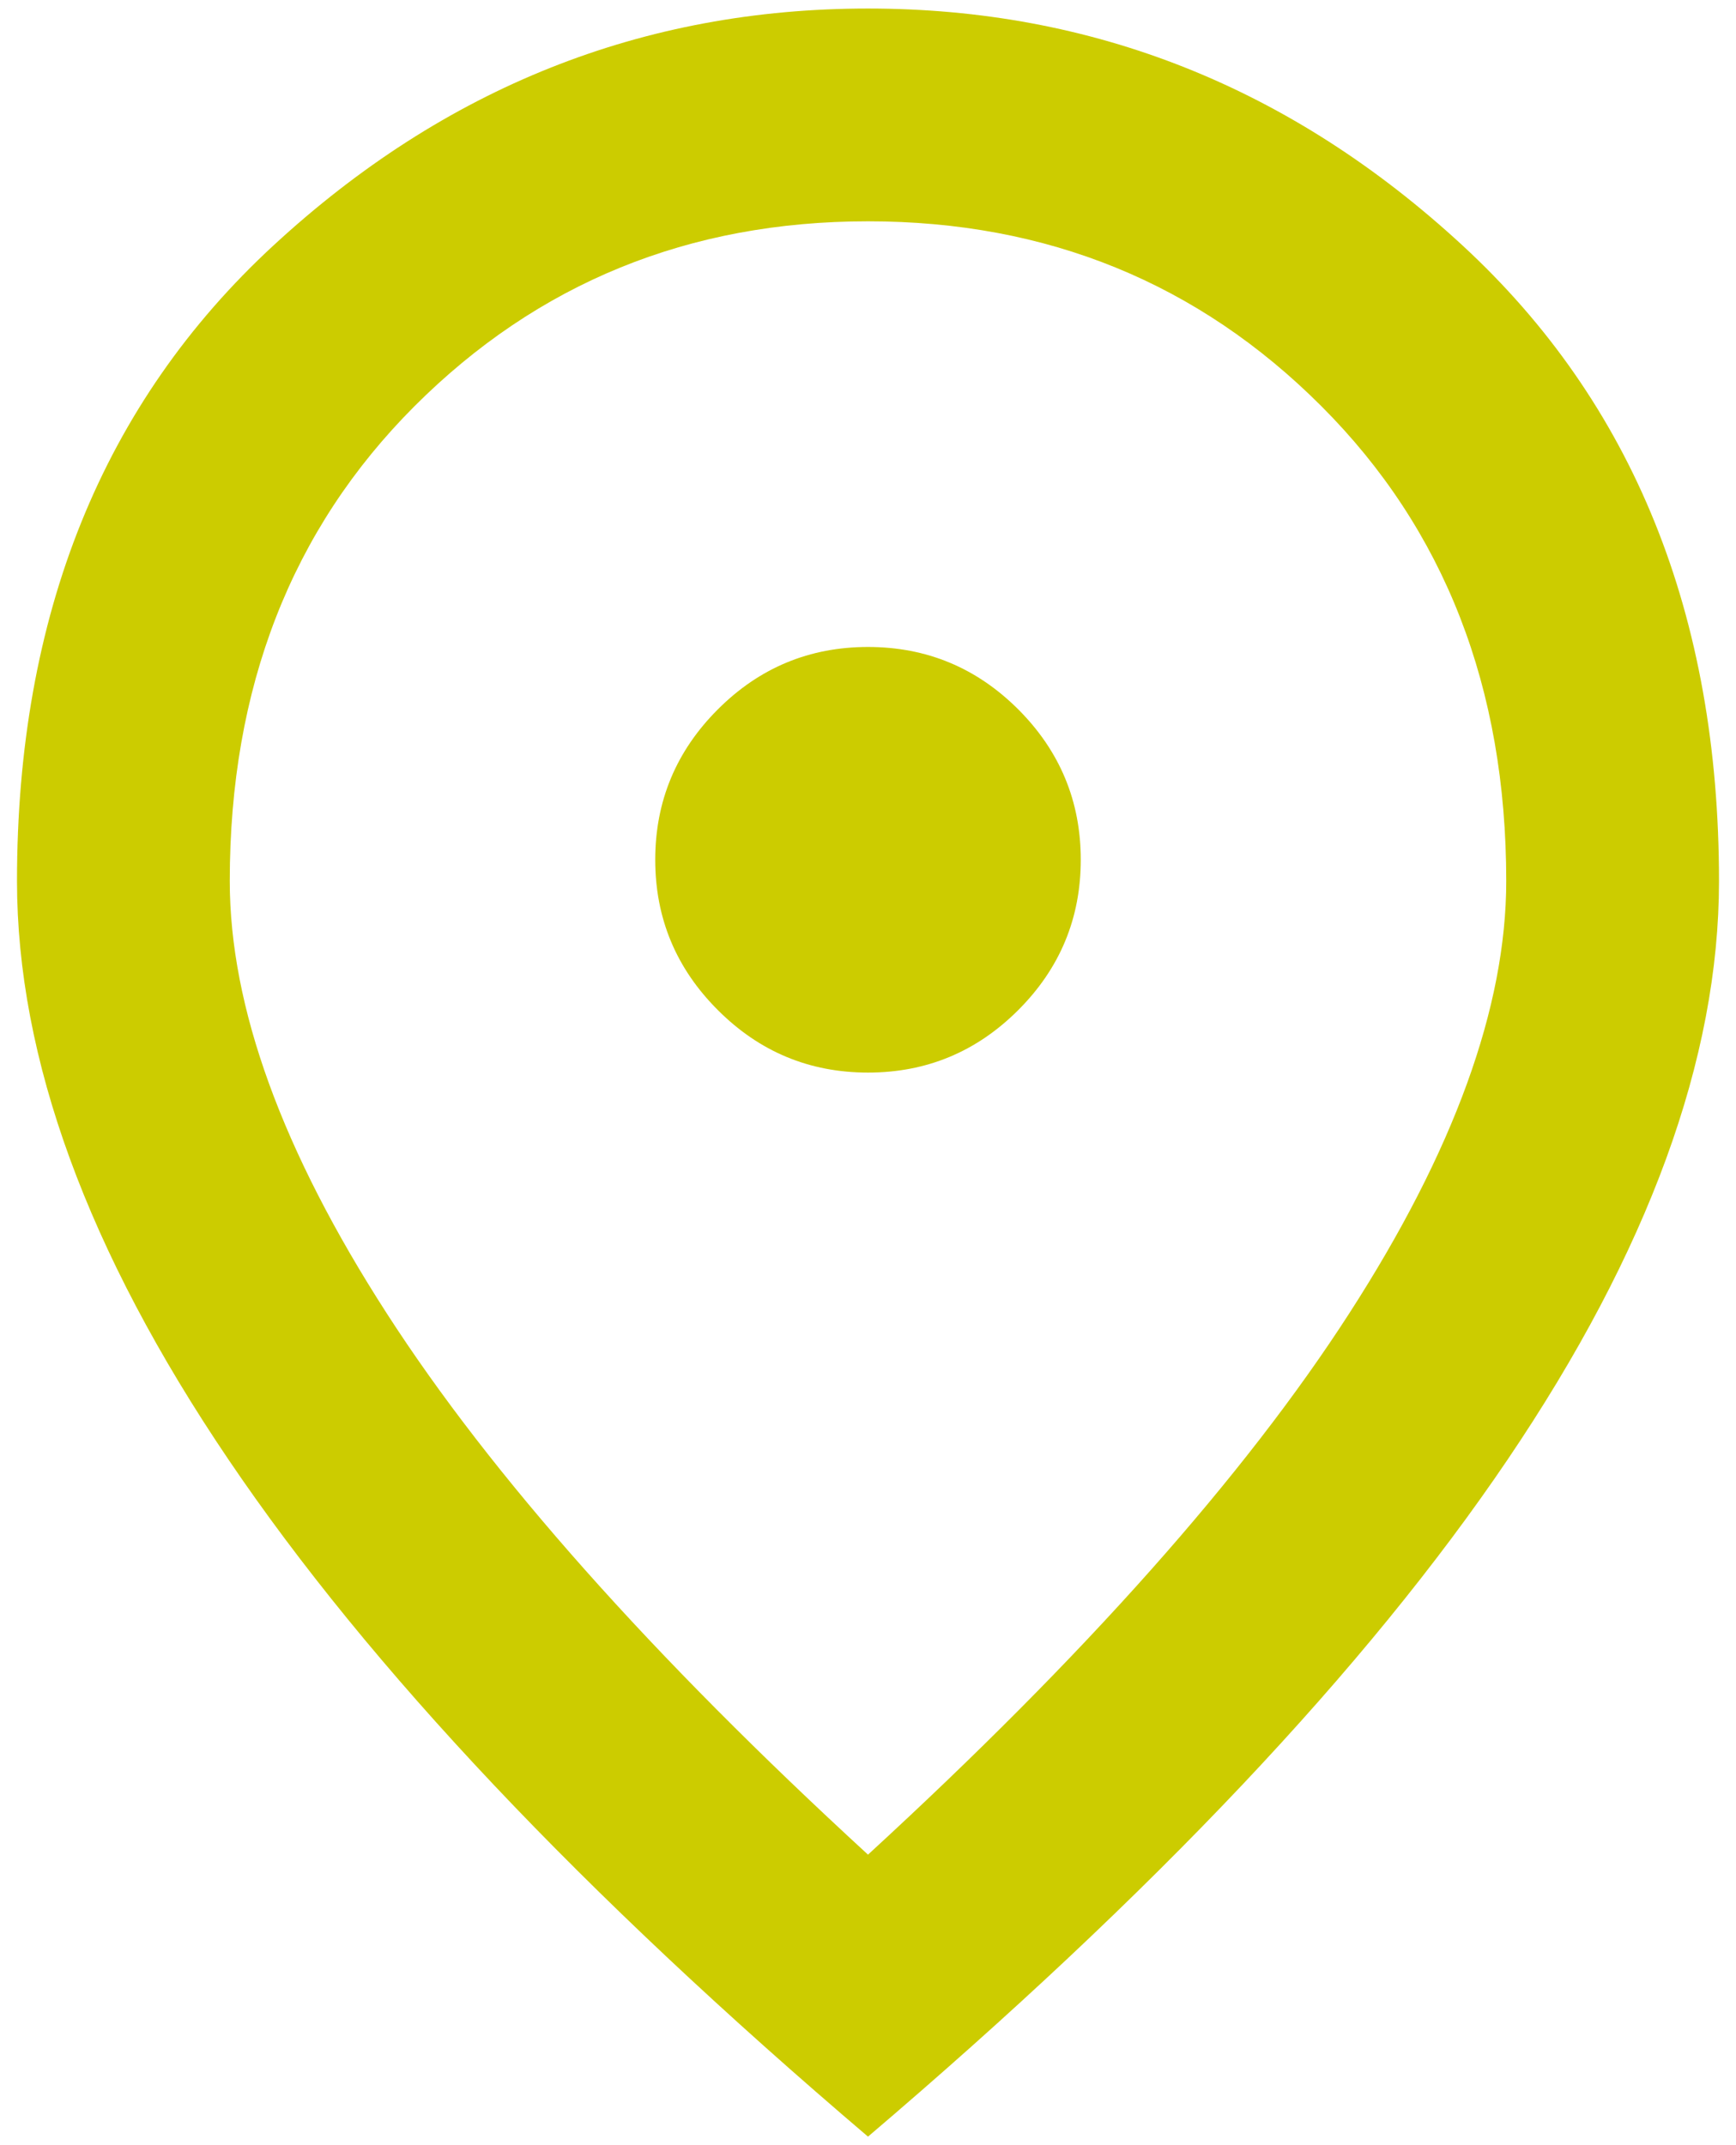 <svg width="34" height="42" viewBox="0 0 34 42" fill="none" xmlns="http://www.w3.org/2000/svg">
<path d="M17 21C18.146 21 19.127 20.592 19.944 19.775C20.759 18.96 21.167 17.979 21.167 16.833C21.167 15.688 20.759 14.706 19.944 13.89C19.127 13.074 18.146 12.667 17 12.667C15.854 12.667 14.873 13.074 14.058 13.89C13.242 14.706 12.833 15.688 12.833 16.833C12.833 17.979 13.242 18.96 14.058 19.775C14.873 20.592 15.854 21 17 21ZM17 36.312C21.236 32.424 24.378 28.89 26.427 25.712C28.476 22.536 29.5 19.715 29.5 17.25C29.5 13.465 28.293 10.366 25.879 7.952C23.467 5.54 20.507 4.333 17 4.333C13.493 4.333 10.533 5.54 8.119 7.952C5.706 10.366 4.5 13.465 4.5 17.25C4.5 19.715 5.524 22.536 7.573 25.712C9.621 28.89 12.764 32.424 17 36.312ZM17 41.833C11.41 37.076 7.235 32.658 4.475 28.577C1.714 24.498 0.333 20.722 0.333 17.25C0.333 12.042 2.009 7.892 5.36 4.802C8.71 1.712 12.59 0.167 17 0.167C21.41 0.167 25.29 1.712 28.64 4.802C31.991 7.892 33.667 12.042 33.667 17.25C33.667 20.722 32.287 24.498 29.527 28.577C26.766 32.658 22.59 37.076 17 41.833Z" fill="#CCCC00"/>
</svg>
